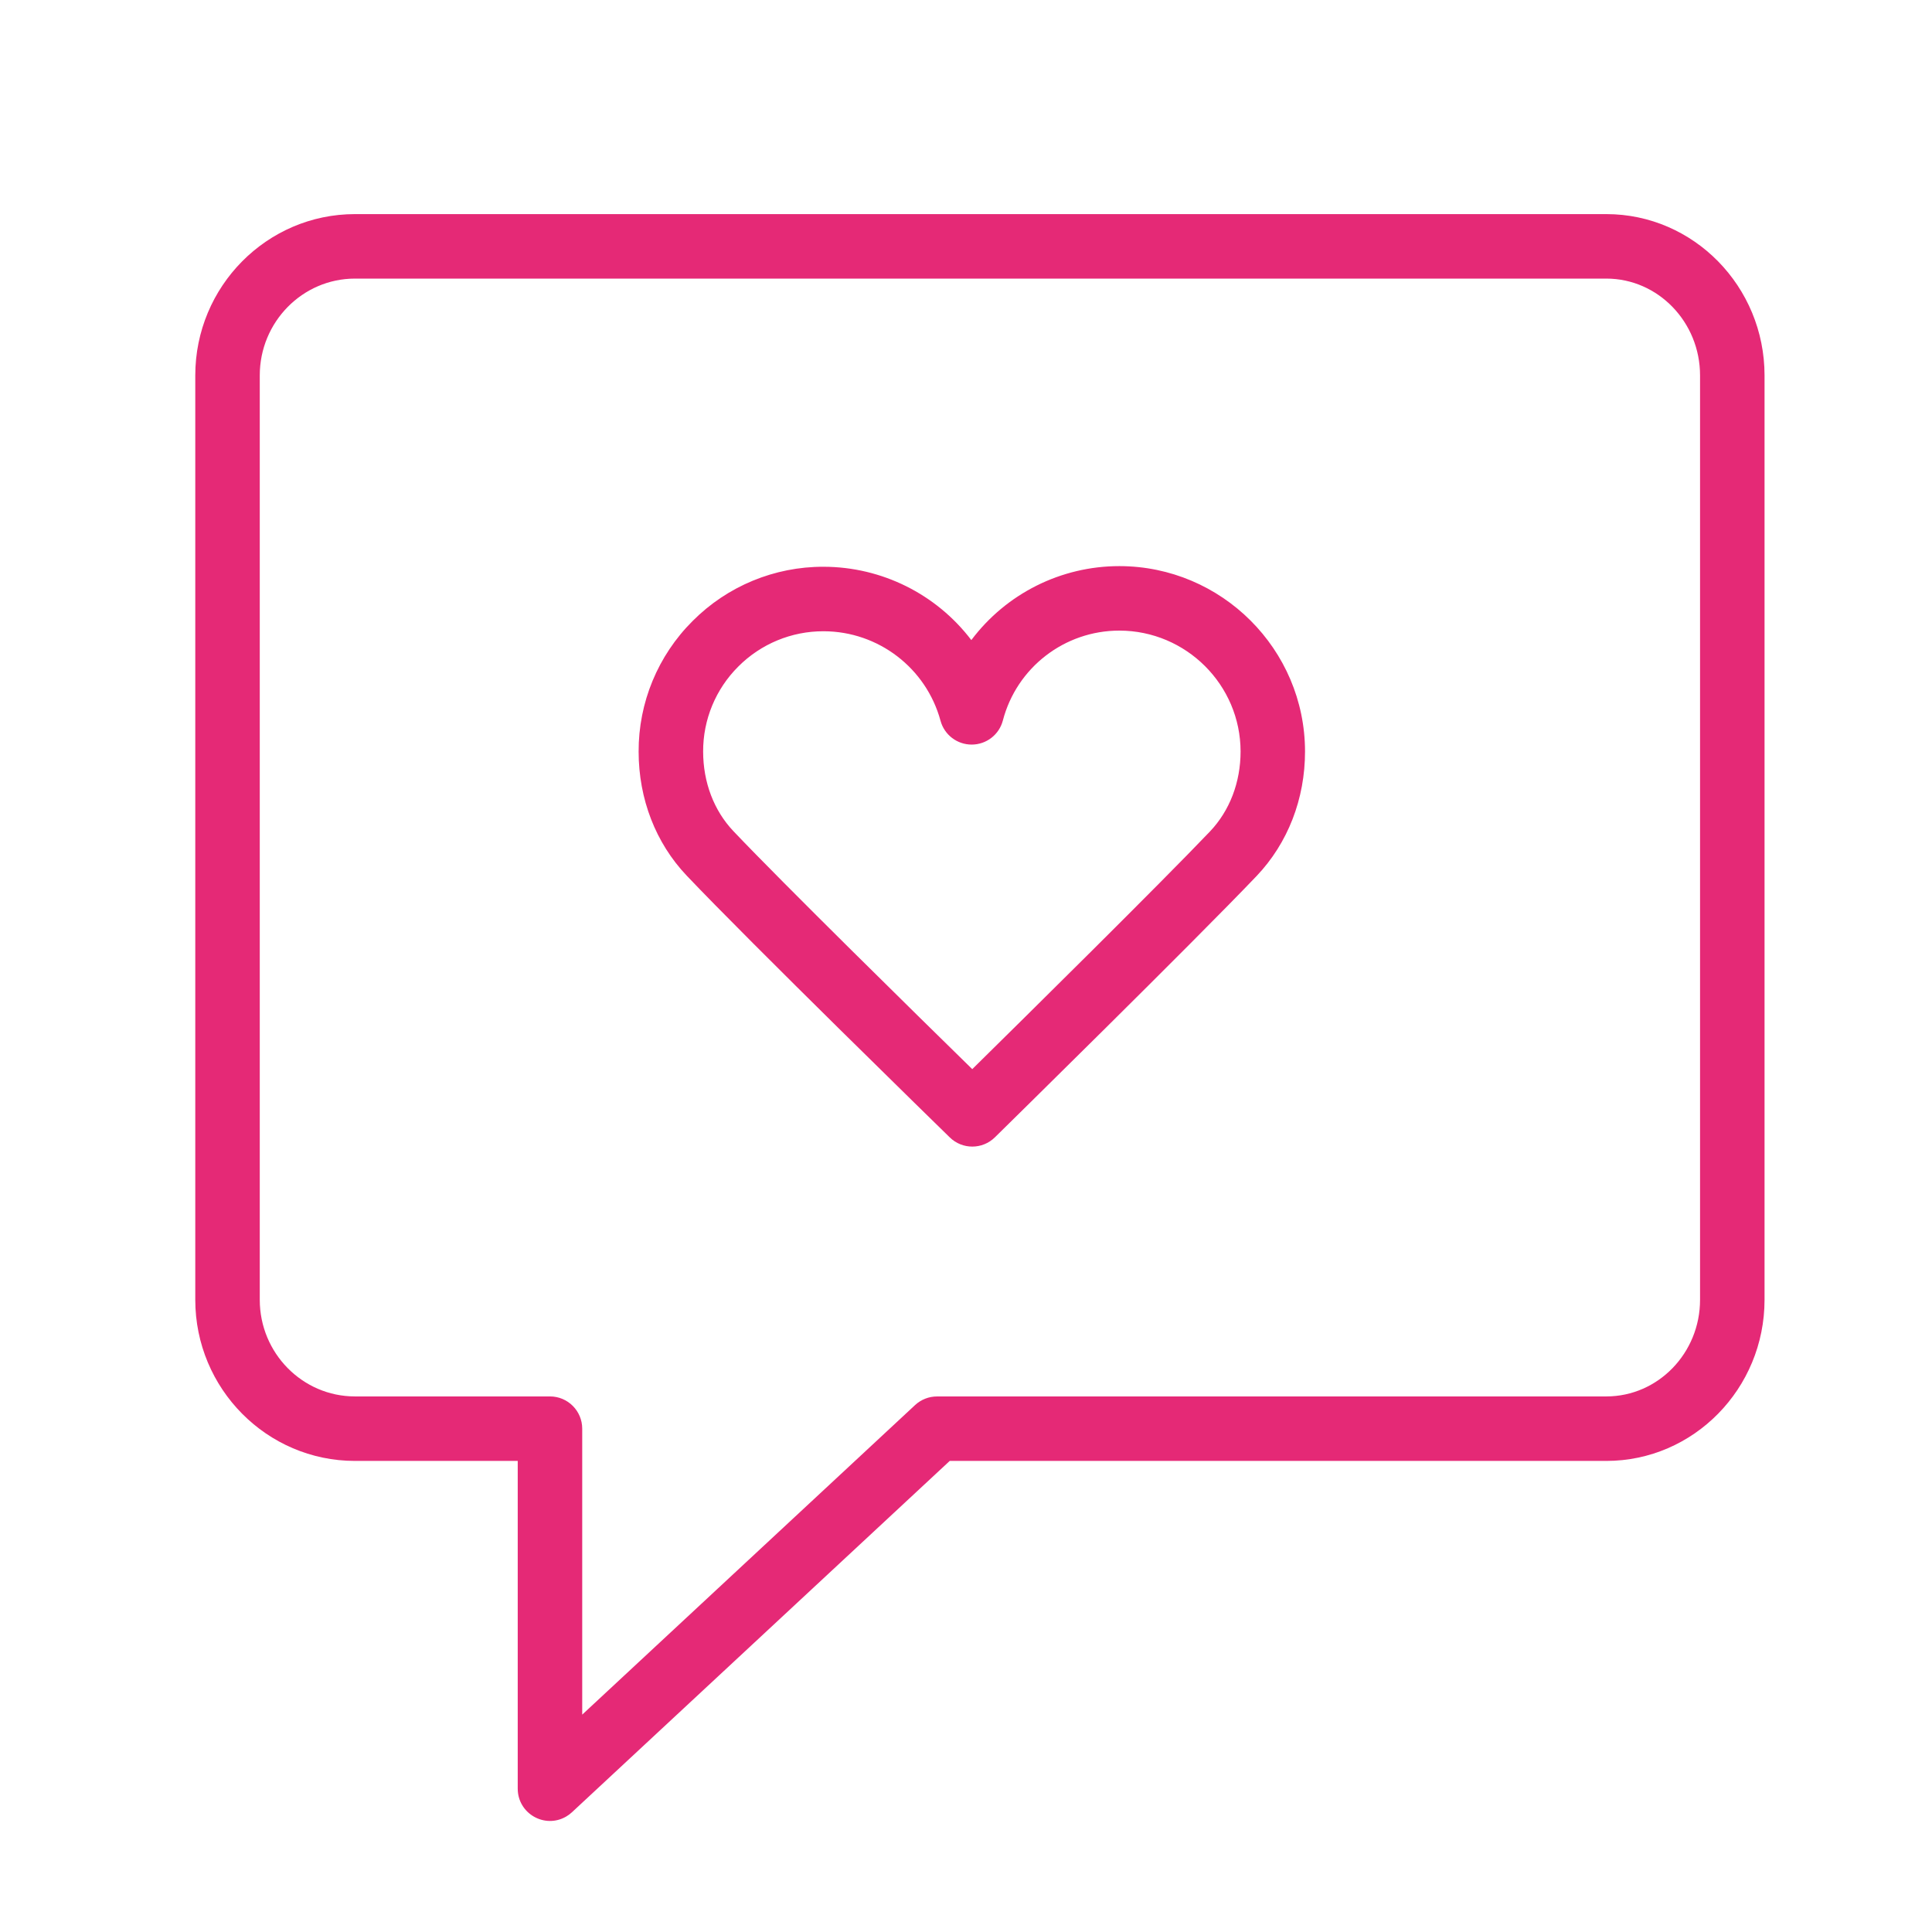 <?xml version="1.0" encoding="UTF-8"?> <svg xmlns="http://www.w3.org/2000/svg" viewBox="1954.913 2455.266 89.874 89.868" width="89.874" height="89.868"><path fill="#e52976" stroke="none" fill-opacity="1" stroke-width="1" stroke-opacity="1" color="rgb(51, 51, 51)" fill-rule="evenodd" id="tSvg2e1567b05f" d="M 2029.637 2465.226 C 2010.233 2465.226 1990.829 2465.226 1971.425 2465.226 C 1967.329 2465.226 1963.997 2468.592 1963.997 2472.73 C 1963.997 2487.064 1963.997 2501.398 1963.997 2515.731 C 1963.997 2519.864 1967.33 2523.226 1971.425 2523.226 C 1973.949 2523.226 1976.473 2523.226 1978.997 2523.226 C 1978.997 2528.308 1978.997 2533.39 1978.997 2538.471 C 1978.997 2539.626 1980.246 2540.349 1981.246 2539.772 C 1981.345 2539.715 1981.436 2539.648 1981.519 2539.57 C 1987.377 2534.122 1993.235 2528.674 1999.093 2523.226 C 2009.275 2523.226 2019.456 2523.226 2029.637 2523.226 C 2033.696 2523.226 2036.997 2519.864 2036.997 2515.731 C 2036.997 2501.398 2036.997 2487.064 2036.997 2472.73C 2036.997 2468.592 2033.695 2465.226 2029.637 2465.226Z M 2033.997 2515.731 C 2033.997 2518.21 2032.041 2520.226 2029.637 2520.226 C 2019.259 2520.227 2008.881 2520.227 1998.502 2520.227 C 1998.123 2520.227 1997.758 2520.371 1997.481 2520.628 C 1992.32 2525.428 1987.159 2530.228 1981.997 2535.028 C 1981.997 2530.594 1981.997 2526.16 1981.997 2521.726 C 1981.997 2520.898 1981.326 2520.226 1980.497 2520.226 C 1977.473 2520.226 1974.449 2520.226 1971.425 2520.226 C 1968.983 2520.226 1966.997 2518.209 1966.997 2515.731 C 1966.997 2501.398 1966.997 2487.064 1966.997 2472.73 C 1966.997 2470.247 1968.983 2468.226 1971.425 2468.226 C 1990.829 2468.226 2010.233 2468.226 2029.637 2468.226 C 2032.041 2468.226 2033.997 2470.247 2033.997 2472.73C 2033.997 2487.064 2033.997 2501.398 2033.997 2515.731Z"></path><path fill="#e52976" stroke="none" fill-opacity="1" stroke-width="1" stroke-opacity="1" color="rgb(51, 51, 51)" fill-rule="evenodd" id="tSvgf334058dc1" d="M 2006.992 2481.601 C 2006.989 2481.601 2006.985 2481.601 2006.981 2481.601 C 2004.273 2481.601 2001.723 2482.876 2000.098 2485.042 C 1998.467 2482.899 1995.93 2481.638 1993.236 2481.631 C 1993.233 2481.631 1993.229 2481.631 1993.225 2481.631 C 1990.941 2481.624 1988.748 2482.532 1987.136 2484.151 C 1985.518 2485.76 1984.612 2487.951 1984.621 2490.233 C 1984.623 2492.434 1985.416 2494.481 1986.854 2495.996 C 1989.801 2499.103 1998.717 2507.807 1999.095 2508.176 C 1999.679 2508.748 2000.612 2508.746 2001.194 2508.173 C 2001.569 2507.804 2010.425 2499.104 2013.368 2496.017 C 2014.823 2494.487 2015.623 2492.428 2015.621 2490.219C 2015.616 2485.474 2011.745 2481.608 2006.992 2481.601Z M 2011.196 2493.948 C 2008.881 2496.377 2002.634 2502.546 2000.141 2505.001 C 1997.635 2502.548 1991.348 2496.373 1989.031 2493.931 C 1988.124 2492.974 1987.623 2491.66 1987.622 2490.229 C 1987.616 2488.745 1988.206 2487.319 1989.258 2486.272 C 1990.309 2485.217 1991.738 2484.626 1993.226 2484.631 C 1993.229 2484.631 1993.231 2484.631 1993.233 2484.631 C 1995.775 2484.638 1997.999 2486.343 1998.665 2488.795 C 1998.842 2489.449 1999.436 2489.903 2000.113 2489.903 C 2000.116 2489.903 2000.118 2489.903 2000.12 2489.903 C 2000.801 2489.9 2001.394 2489.44 2001.565 2488.781 C 2002.21 2486.318 2004.436 2484.6 2006.982 2484.601 C 2006.985 2484.601 2006.987 2484.601 2006.989 2484.601 C 2010.092 2484.605 2012.619 2487.127 2012.623 2490.222C 2012.623 2491.657 2012.117 2492.98 2011.196 2493.948Z"></path><defs> </defs></svg> 